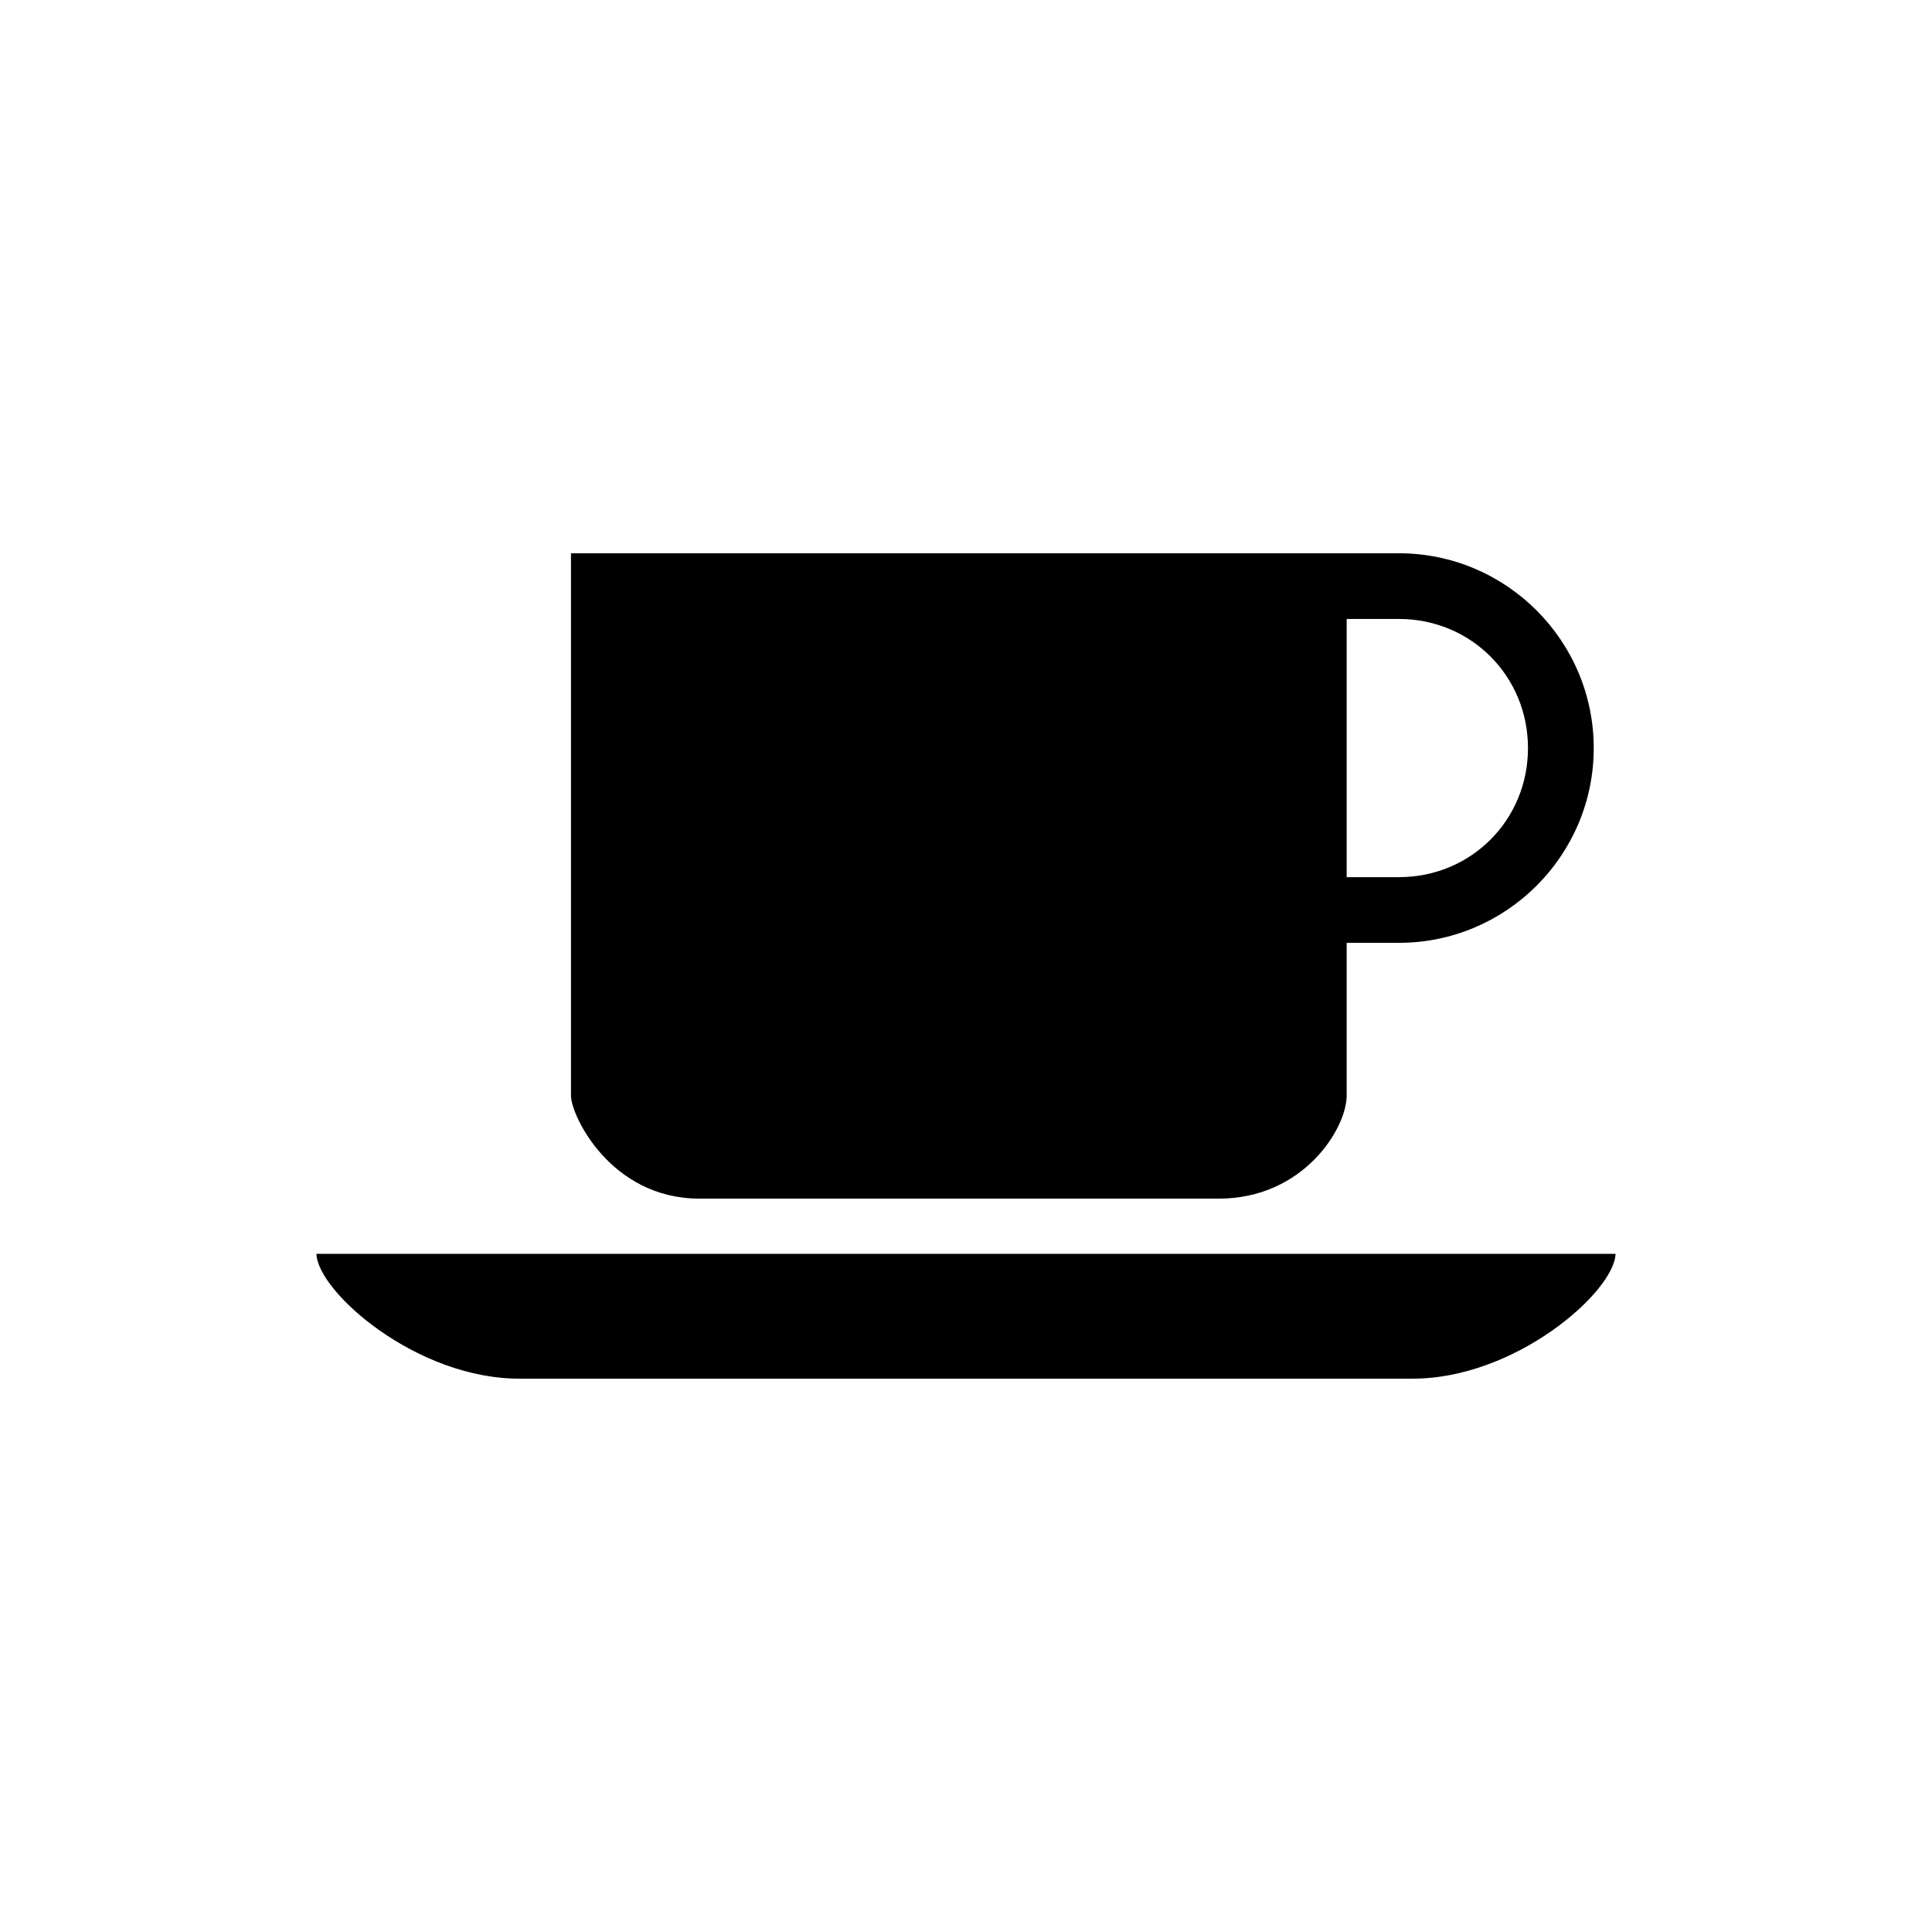 <?xml version="1.0" encoding="UTF-8" standalone="no"?>
<!-- Created with Inkscape (http://www.inkscape.org/) -->

<svg
   width="52.917mm"
   height="52.917mm"
   viewBox="0 0 52.917 52.917"
   version="1.1"
   id="svg25501"
   inkscape:version="1.2.1 (9c6d41e410, 2022-07-14)"
   sodipodi:docname="ISO 7001 PI CF 002.svg"
   xmlns:inkscape="http://www.inkscape.org/namespaces/inkscape"
   xmlns:sodipodi="http://sodipodi.sourceforge.net/DTD/sodipodi-0.dtd"
   xmlns="http://www.w3.org/2000/svg"
   xmlns:svg="http://www.w3.org/2000/svg">
  <sodipodi:namedview
     id="namedview25503"
     pagecolor="#505050"
     bordercolor="#eeeeee"
     borderopacity="1"
     inkscape:showpageshadow="0"
     inkscape:pageopacity="0"
     inkscape:pagecheckerboard="0"
     inkscape:deskcolor="#505050"
     inkscape:document-units="mm"
     showgrid="false"
     inkscape:zoom="0.76880612"
     inkscape:cx="546.30158"
     inkscape:cy="625.64539"
     inkscape:window-width="1920"
     inkscape:window-height="1017"
     inkscape:window-x="-8"
     inkscape:window-y="-8"
     inkscape:window-maximized="1"
     inkscape:current-layer="layer1" />
  <defs
     id="defs25498" />
  <g
     inkscape:label="Ebene 1"
     inkscape:groupmode="layer"
     id="layer1"
     transform="translate(39.536,17.166)">
    <g
       id="g26004">
      <rect
         style="fill:#ffffff;fill-opacity:1;stroke:none;stroke-width:2.018"
         id="rect70551"
         width="52.917"
         height="52.917"
         x="-39.536"
         y="-17.166"
         inkscape:label="2" />
      <path
         id="path5774"
         style="display:inline;fill:#000000;fill-opacity:1;stroke:none;stroke-width:0.265px;stroke-linecap:butt;stroke-linejoin:miter;stroke-opacity:1"
         d="m -23.897,-2.012 v 6.764 6.964 1.131 c 0.006,0.556 1.092,2.808 3.504,2.817 h 14.238 c 2.298,0.003 3.496,-1.897 3.504,-2.817 V 11.716 8.658 h 1.431 c 2.94,0 5.336,-2.394 5.336,-5.334 0,-2.94 -2.396,-5.336 -5.336,-5.336 h -1.431 v -5.2e-4 z m 21.246,1.799 h 1.431 c 1.974,0 3.535,1.563 3.535,3.537 0,1.974 -1.561,3.535 -3.535,3.535 H -2.651 V 4.752 Z m -28.218,17.39 c 0.027,1.033 2.756,3.45 5.614,3.418 h 7.48 9.394 7.48 c 2.858,0.031 5.587,-2.385 5.614,-3.418 h -13.596 -8.39 z"
         inkscape:label="1"
         sodipodi:nodetypes="cccccccccsssccccssscccccccccccc" />
    </g>
  </g>
</svg>
